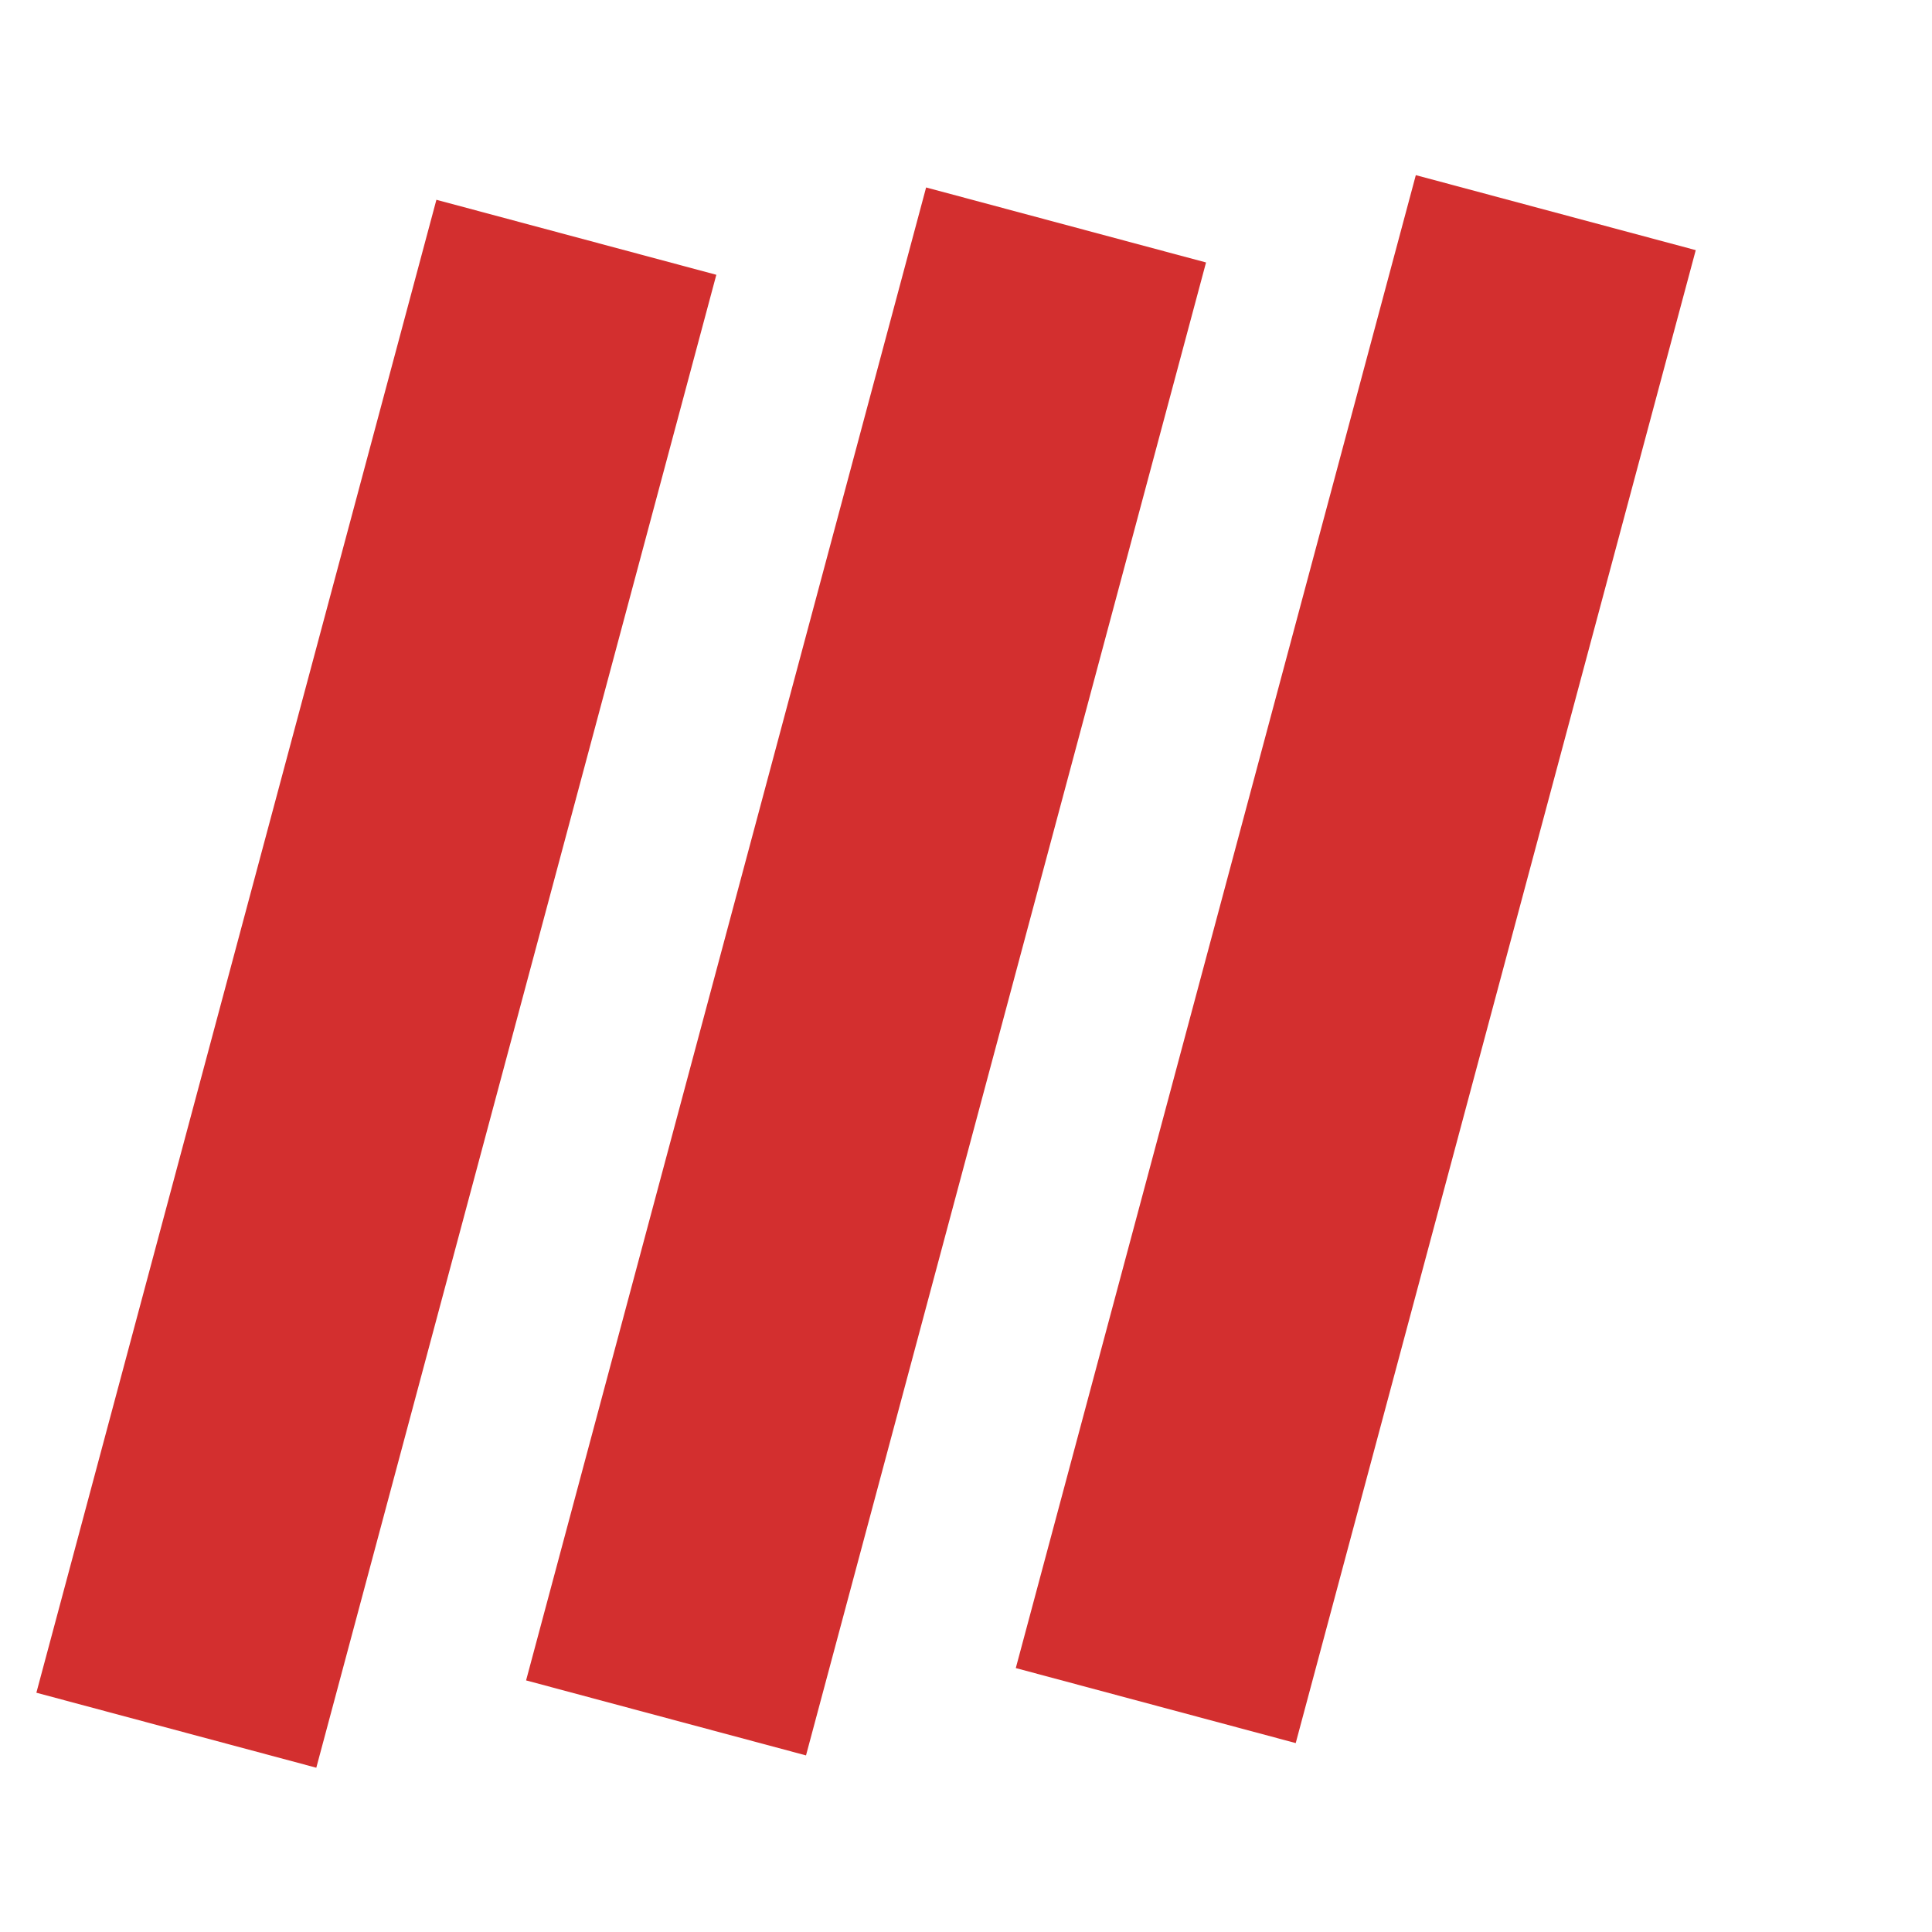 <svg width="100" height="100" xmlns="http://www.w3.org/2000/svg">
  <rect x="20" y="10" width="15" height="80" fill="#d32f2f" transform="rotate(15 20 20)"/>
  <rect x="45" y="8" width="15" height="80" fill="#d32f2f" transform="rotate(15 40 20)"/>
  <rect x="70" y="6" width="15" height="80" fill="#d32f2f" transform="rotate(15 60 20)"/>
</svg>